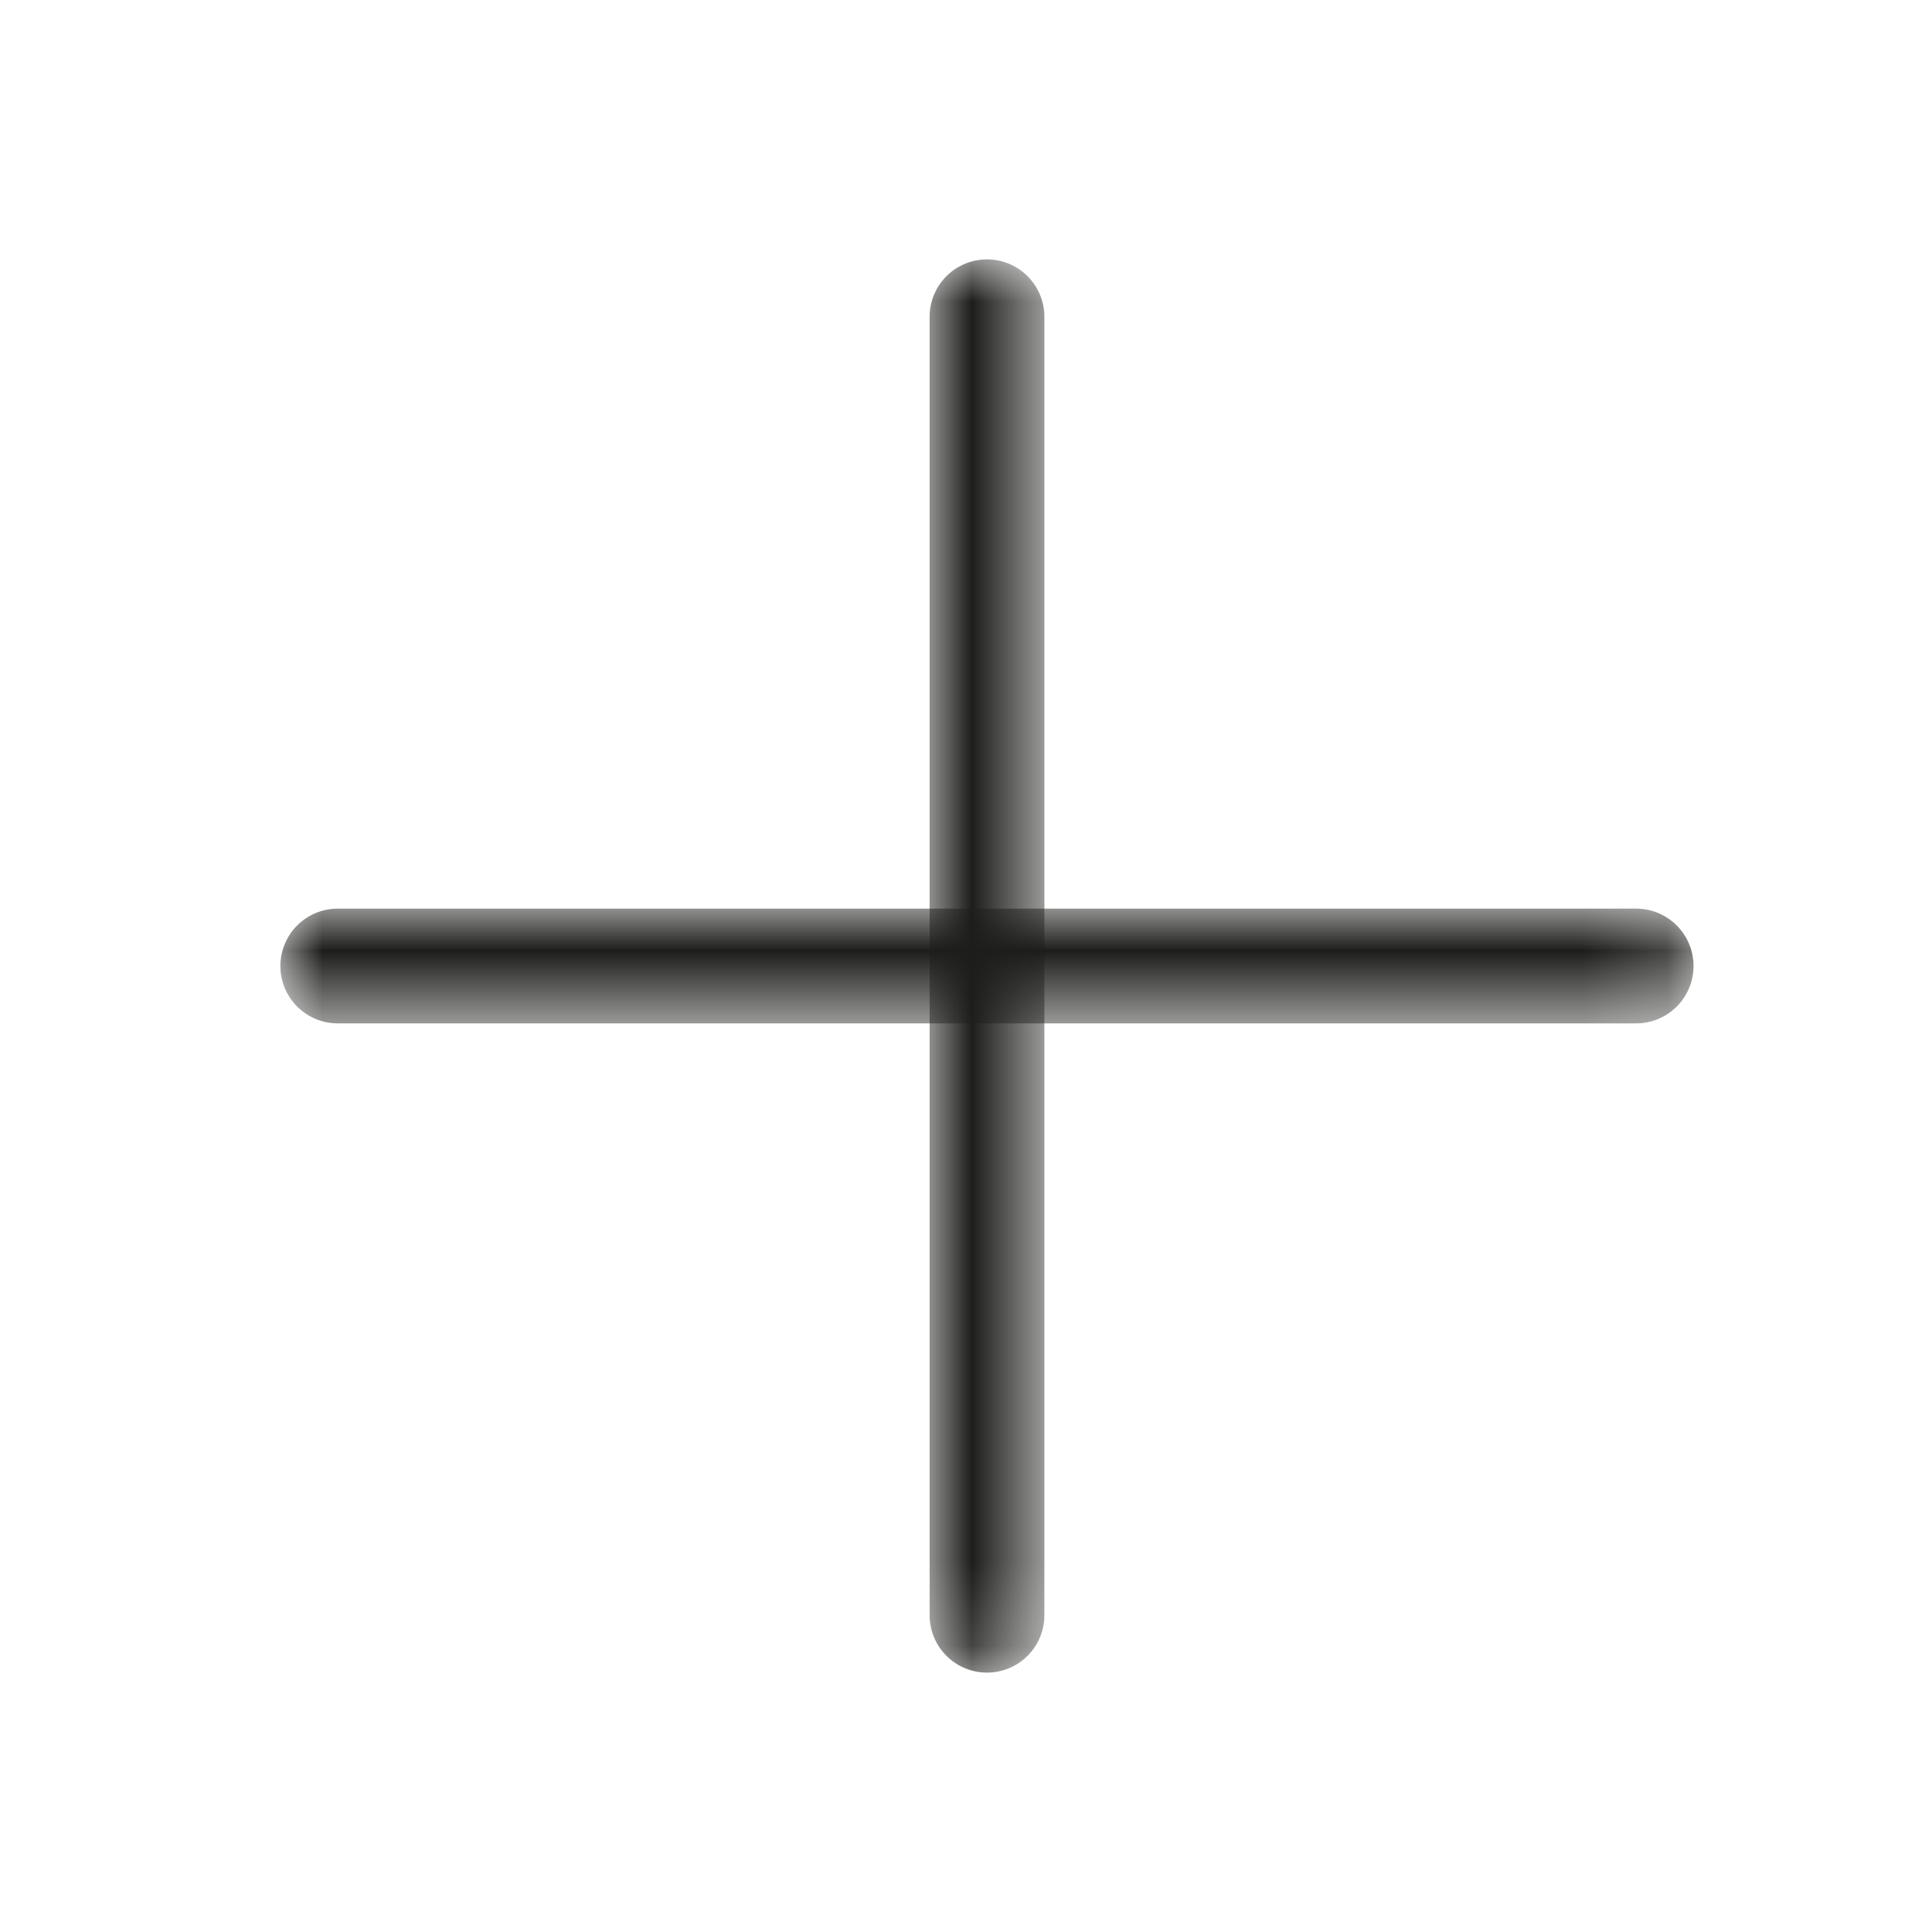 <svg width="23" height="23" viewBox="0 0 23 23" xmlns="http://www.w3.org/2000/svg" xmlns:xlink="http://www.w3.org/1999/xlink">
    <defs>
        <path id="cujveu1fra" d="M0 0h16.824v1.366H0z"/>
        <path id="skmt9pd7ac" d="M0 0h1.366v16.824H0z"/>
    </defs>
    <g fill="none" fill-rule="evenodd">
        <g transform="translate(3.338 10.817)">
            <mask id="ztrcx1sgfb" fill="#fff">
                <use xlink:href="#cujveu1fra"/>
            </mask>
            <path d="M16.14 1.366a.683.683 0 0 0 0-1.366v1.366zM.683 0a.683.683 0 0 0 0 1.366V0zm0 1.366H16.14V0H.683v1.366z" fill="#1D1D1B" mask="url(#ztrcx1sgfb)"/>
        </g>
        <g transform="translate(11.067 3.088)">
            <mask id="vjsi6p62id" fill="#fff">
                <use xlink:href="#skmt9pd7ac"/>
            </mask>
            <path d="M1.366.683A.683.683 0 0 0 0 .683h1.366zM0 16.141a.683.683 0 0 0 1.366 0H0zm0 0h1.366V.683H0v15.458z" fill="#1D1D1B" mask="url(#vjsi6p62id)"/>
        </g>
    </g>
</svg>
